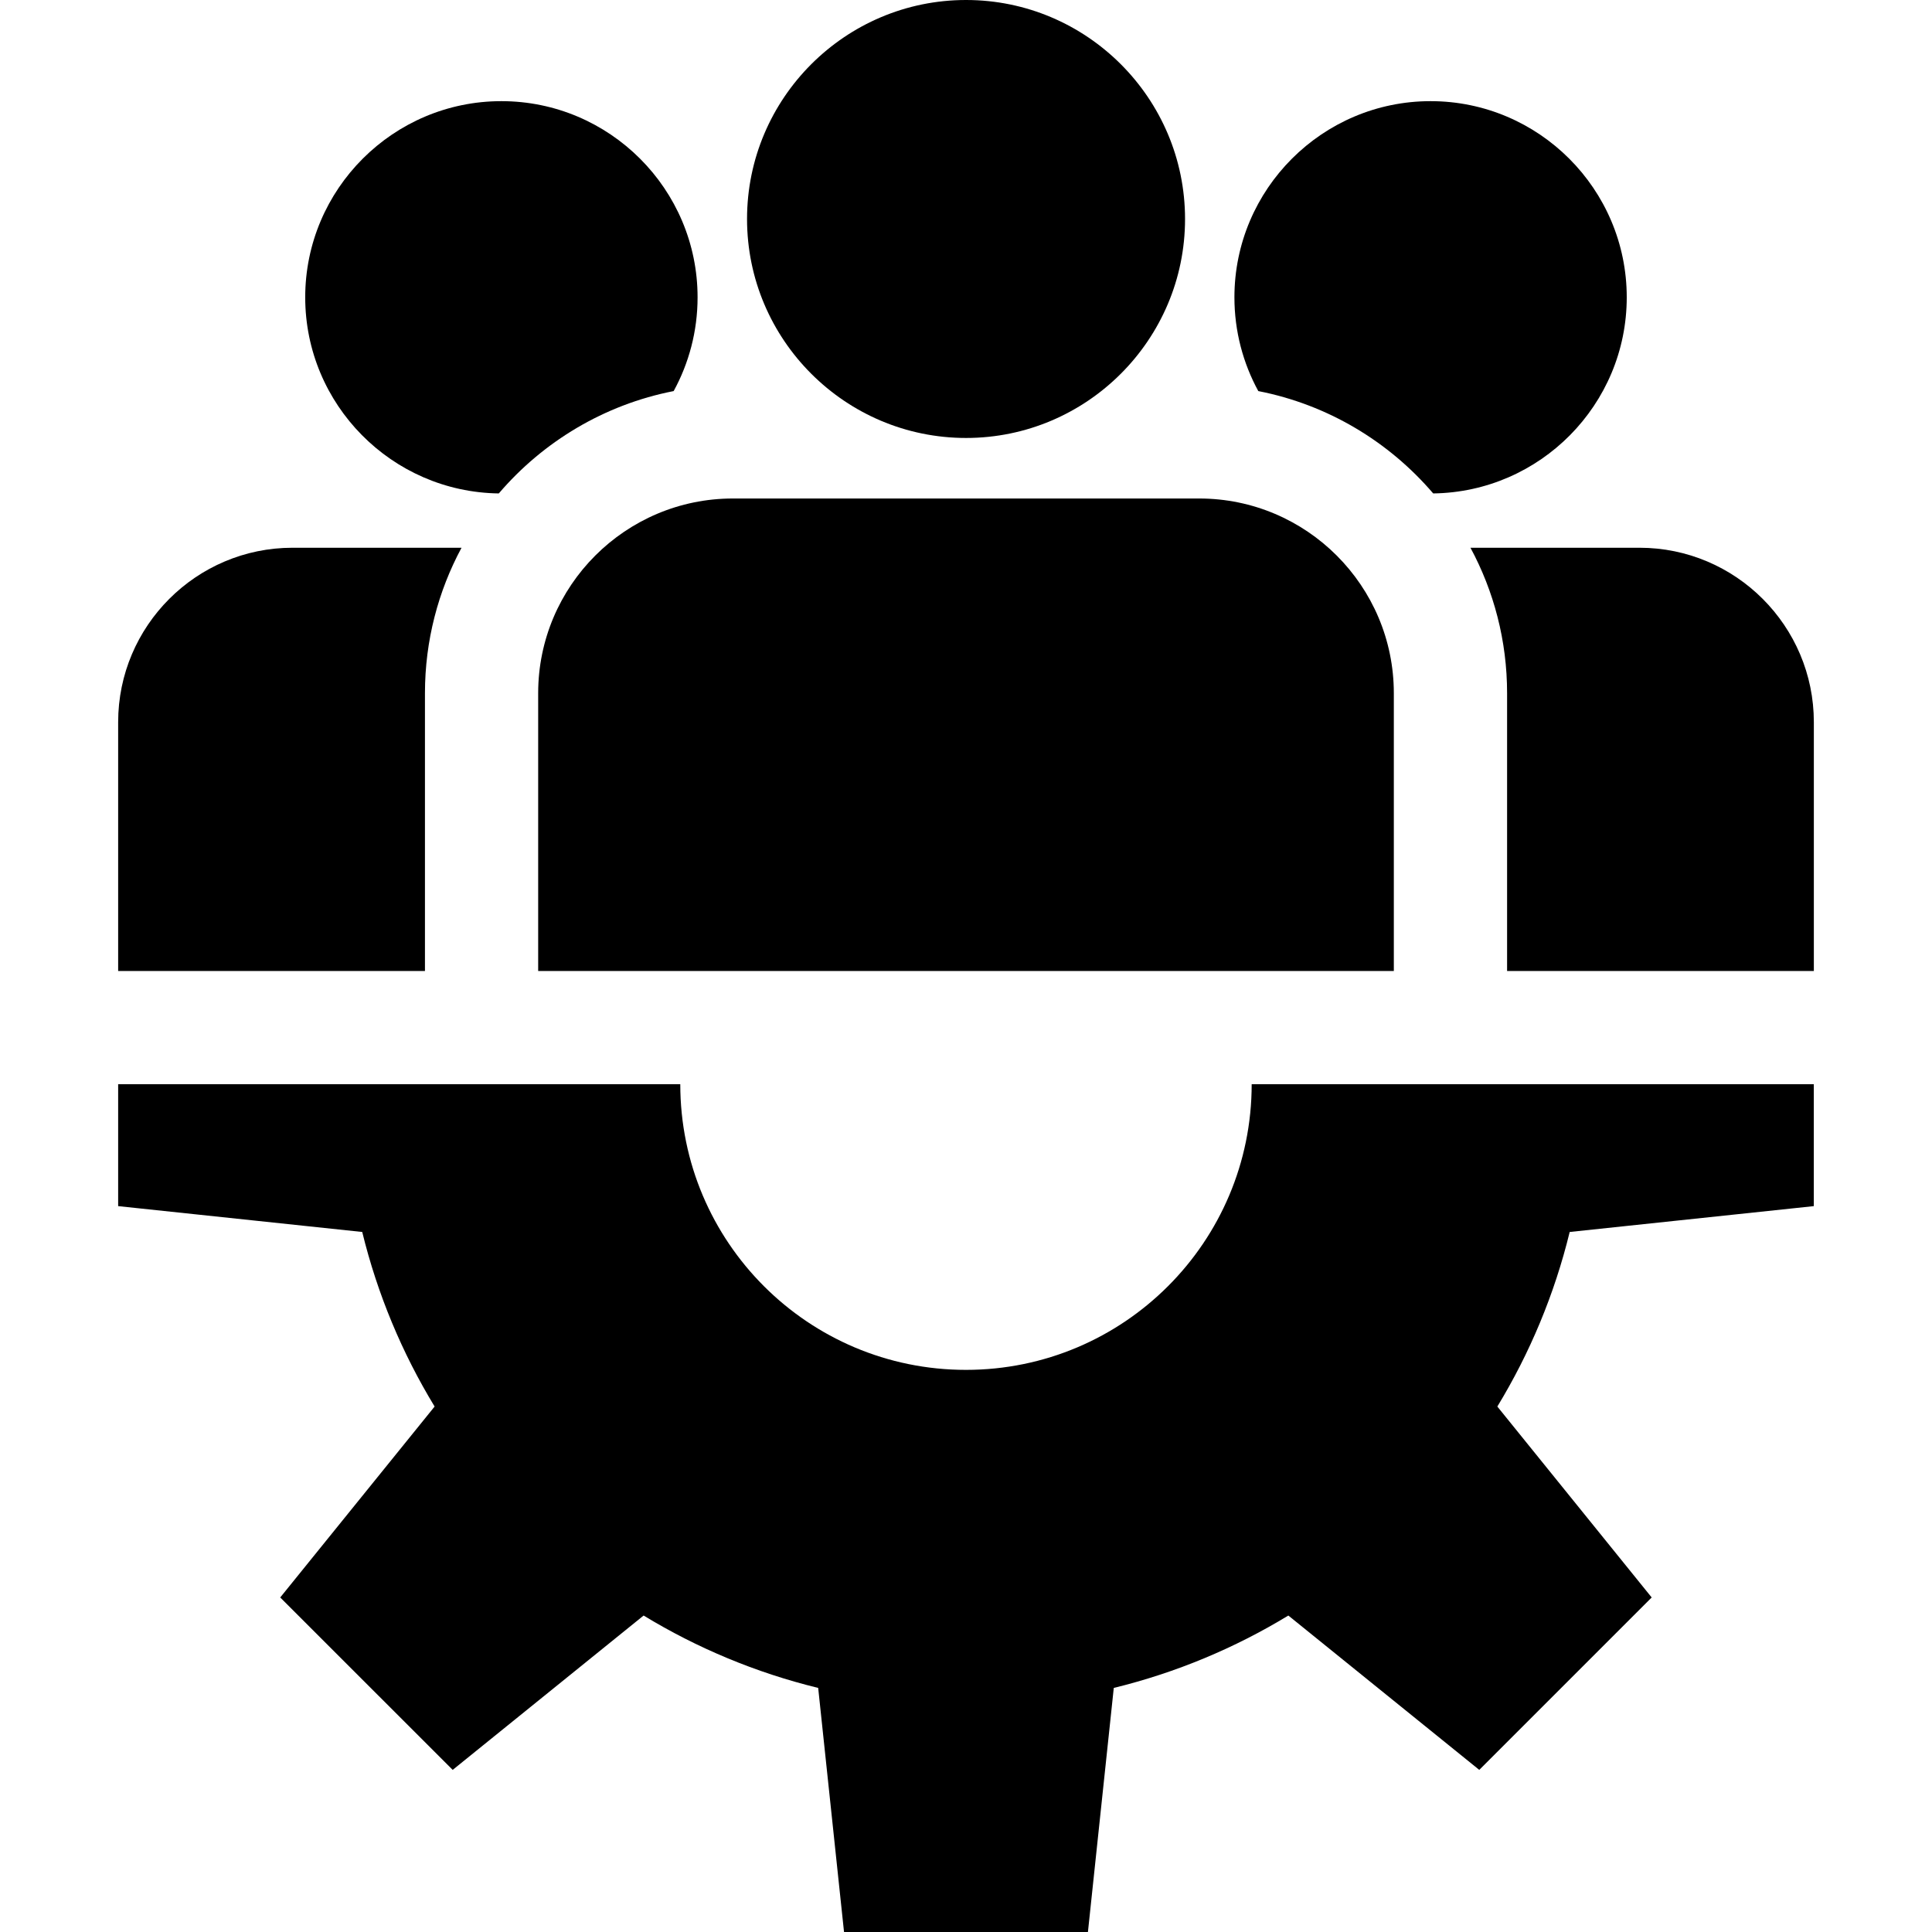 <svg xmlns="http://www.w3.org/2000/svg" width="45" height="45" viewBox="0 0 45 45" fill="none"><g clip-path="url(#clip0_1597_1900)"><path d="M42.247 28.093V25.253H29.154C29.154 28.928 26.174 31.907 22.499 31.907C18.824 31.907 15.845 28.928 15.845 25.253H2.752V28.093L8.437 28.695C8.792 30.148 9.366 31.516 10.123 32.761L6.527 37.208L10.544 41.224L14.991 37.629C16.236 38.386 17.603 38.96 19.057 39.315L19.659 45H25.34L25.942 39.315C27.395 38.96 28.763 38.386 30.008 37.629L34.455 41.224L38.471 37.208L34.876 32.761C35.633 31.516 36.207 30.148 36.561 28.695L42.247 28.093Z" fill="#312782" style="fill:#312782;fill:color(display-p3 0.192 0.153 0.51);fill-opacity:1;"></path><path d="M22.501 0C19.689 0 17.4 2.288 17.4 5.101C17.4 7.913 19.689 10.201 22.501 10.201C25.313 10.201 27.602 7.913 27.602 5.101C27.602 2.288 25.313 0 22.501 0Z" fill="#312782" style="fill:#312782;fill:color(display-p3 0.192 0.153 0.51);fill-opacity:1;"></path><path d="M27.931 11.611H17.07C14.569 11.611 12.535 13.645 12.535 16.146V22.616H32.465V16.146C32.465 13.645 30.431 11.611 27.931 11.611Z" fill="#312782" style="fill:#312782;fill:color(display-p3 0.192 0.153 0.51);fill-opacity:1;"></path><path d="M11.678 2.356C9.159 2.356 7.109 4.406 7.109 6.925C7.109 9.425 9.127 11.46 11.618 11.493C12.65 10.286 14.074 9.425 15.691 9.109C16.046 8.46 16.248 7.716 16.248 6.925C16.248 4.406 14.198 2.356 11.678 2.356Z" fill="#312782" style="fill:#312782;fill:color(display-p3 0.192 0.153 0.51);fill-opacity:1;"></path><path d="M6.814 12.758C4.574 12.758 2.752 14.58 2.752 16.82V22.616H9.898V16.146C9.898 14.921 10.207 13.767 10.75 12.758H6.814Z" fill="#312782" style="fill:#312782;fill:color(display-p3 0.192 0.153 0.51);fill-opacity:1;"></path><path d="M33.321 2.356C30.802 2.356 28.752 4.406 28.752 6.925C28.752 7.716 28.954 8.46 29.308 9.109C30.926 9.425 32.35 10.286 33.382 11.493C35.873 11.46 37.89 9.425 37.89 6.925C37.89 4.406 35.841 2.356 33.321 2.356Z" fill="#312782" style="fill:#312782;fill:color(display-p3 0.192 0.153 0.51);fill-opacity:1;"></path><path d="M38.186 12.758H34.25C34.794 13.767 35.103 14.921 35.103 16.146V22.616H42.248V16.82C42.248 14.58 40.426 12.758 38.186 12.758Z" fill="#312782" style="fill:#312782;fill:color(display-p3 0.192 0.153 0.51);fill-opacity:1;"></path></g><defs><clipPath id="clip0_1597_1900"><rect width="45" height="45" fill="white" style="fill:white;fill-opacity:1;"></rect></clipPath></defs></svg>